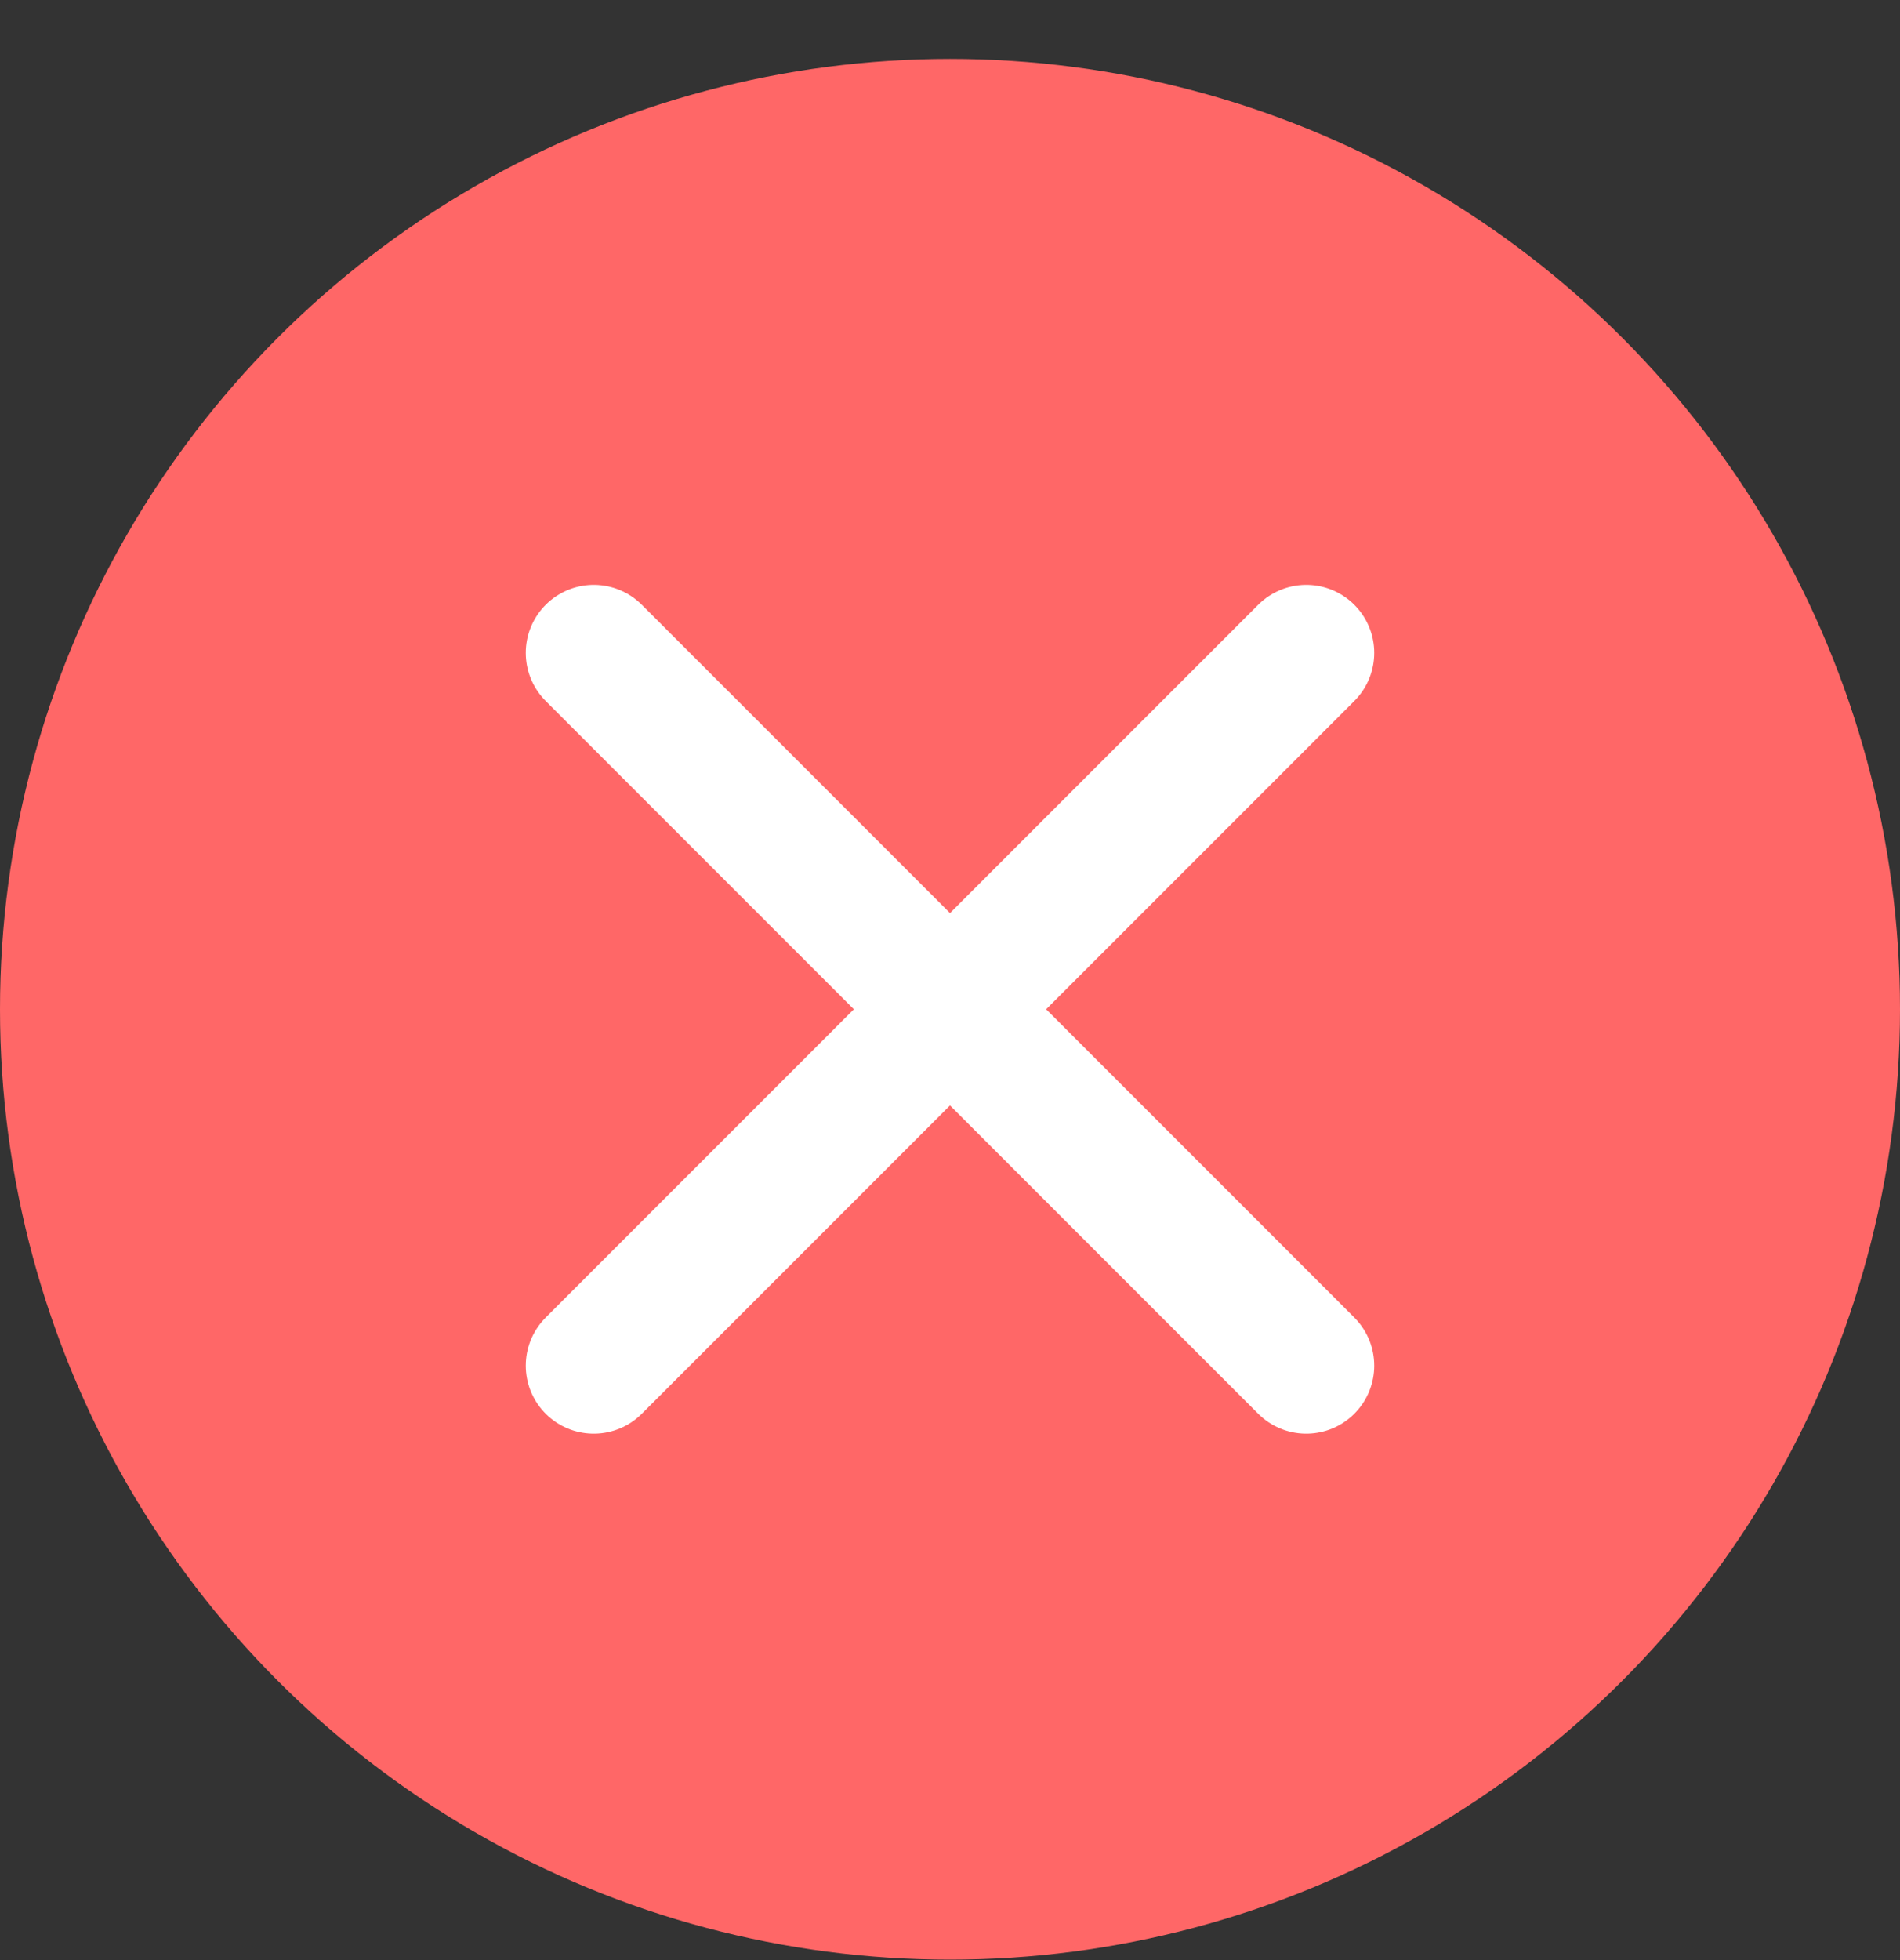 <?xml version="1.0" encoding="UTF-8"?>
<svg xmlns="http://www.w3.org/2000/svg" width="32" height="33" viewBox="0 0 32 33" fill="none">
  <rect x="0" y="0" width="32" height="33" fill="#333333" stroke="none"/>
  <circle cx="16" cy="16.992" r="16" fill="#FF6767"></circle>
  <path d="M22 10.992L10 22.992" stroke="white" stroke-width="2.29" stroke-linecap="round"></path>
  <path d="M10 10.992L22 22.992" stroke="white" stroke-width="2.29" stroke-linecap="round"></path>
</svg>
